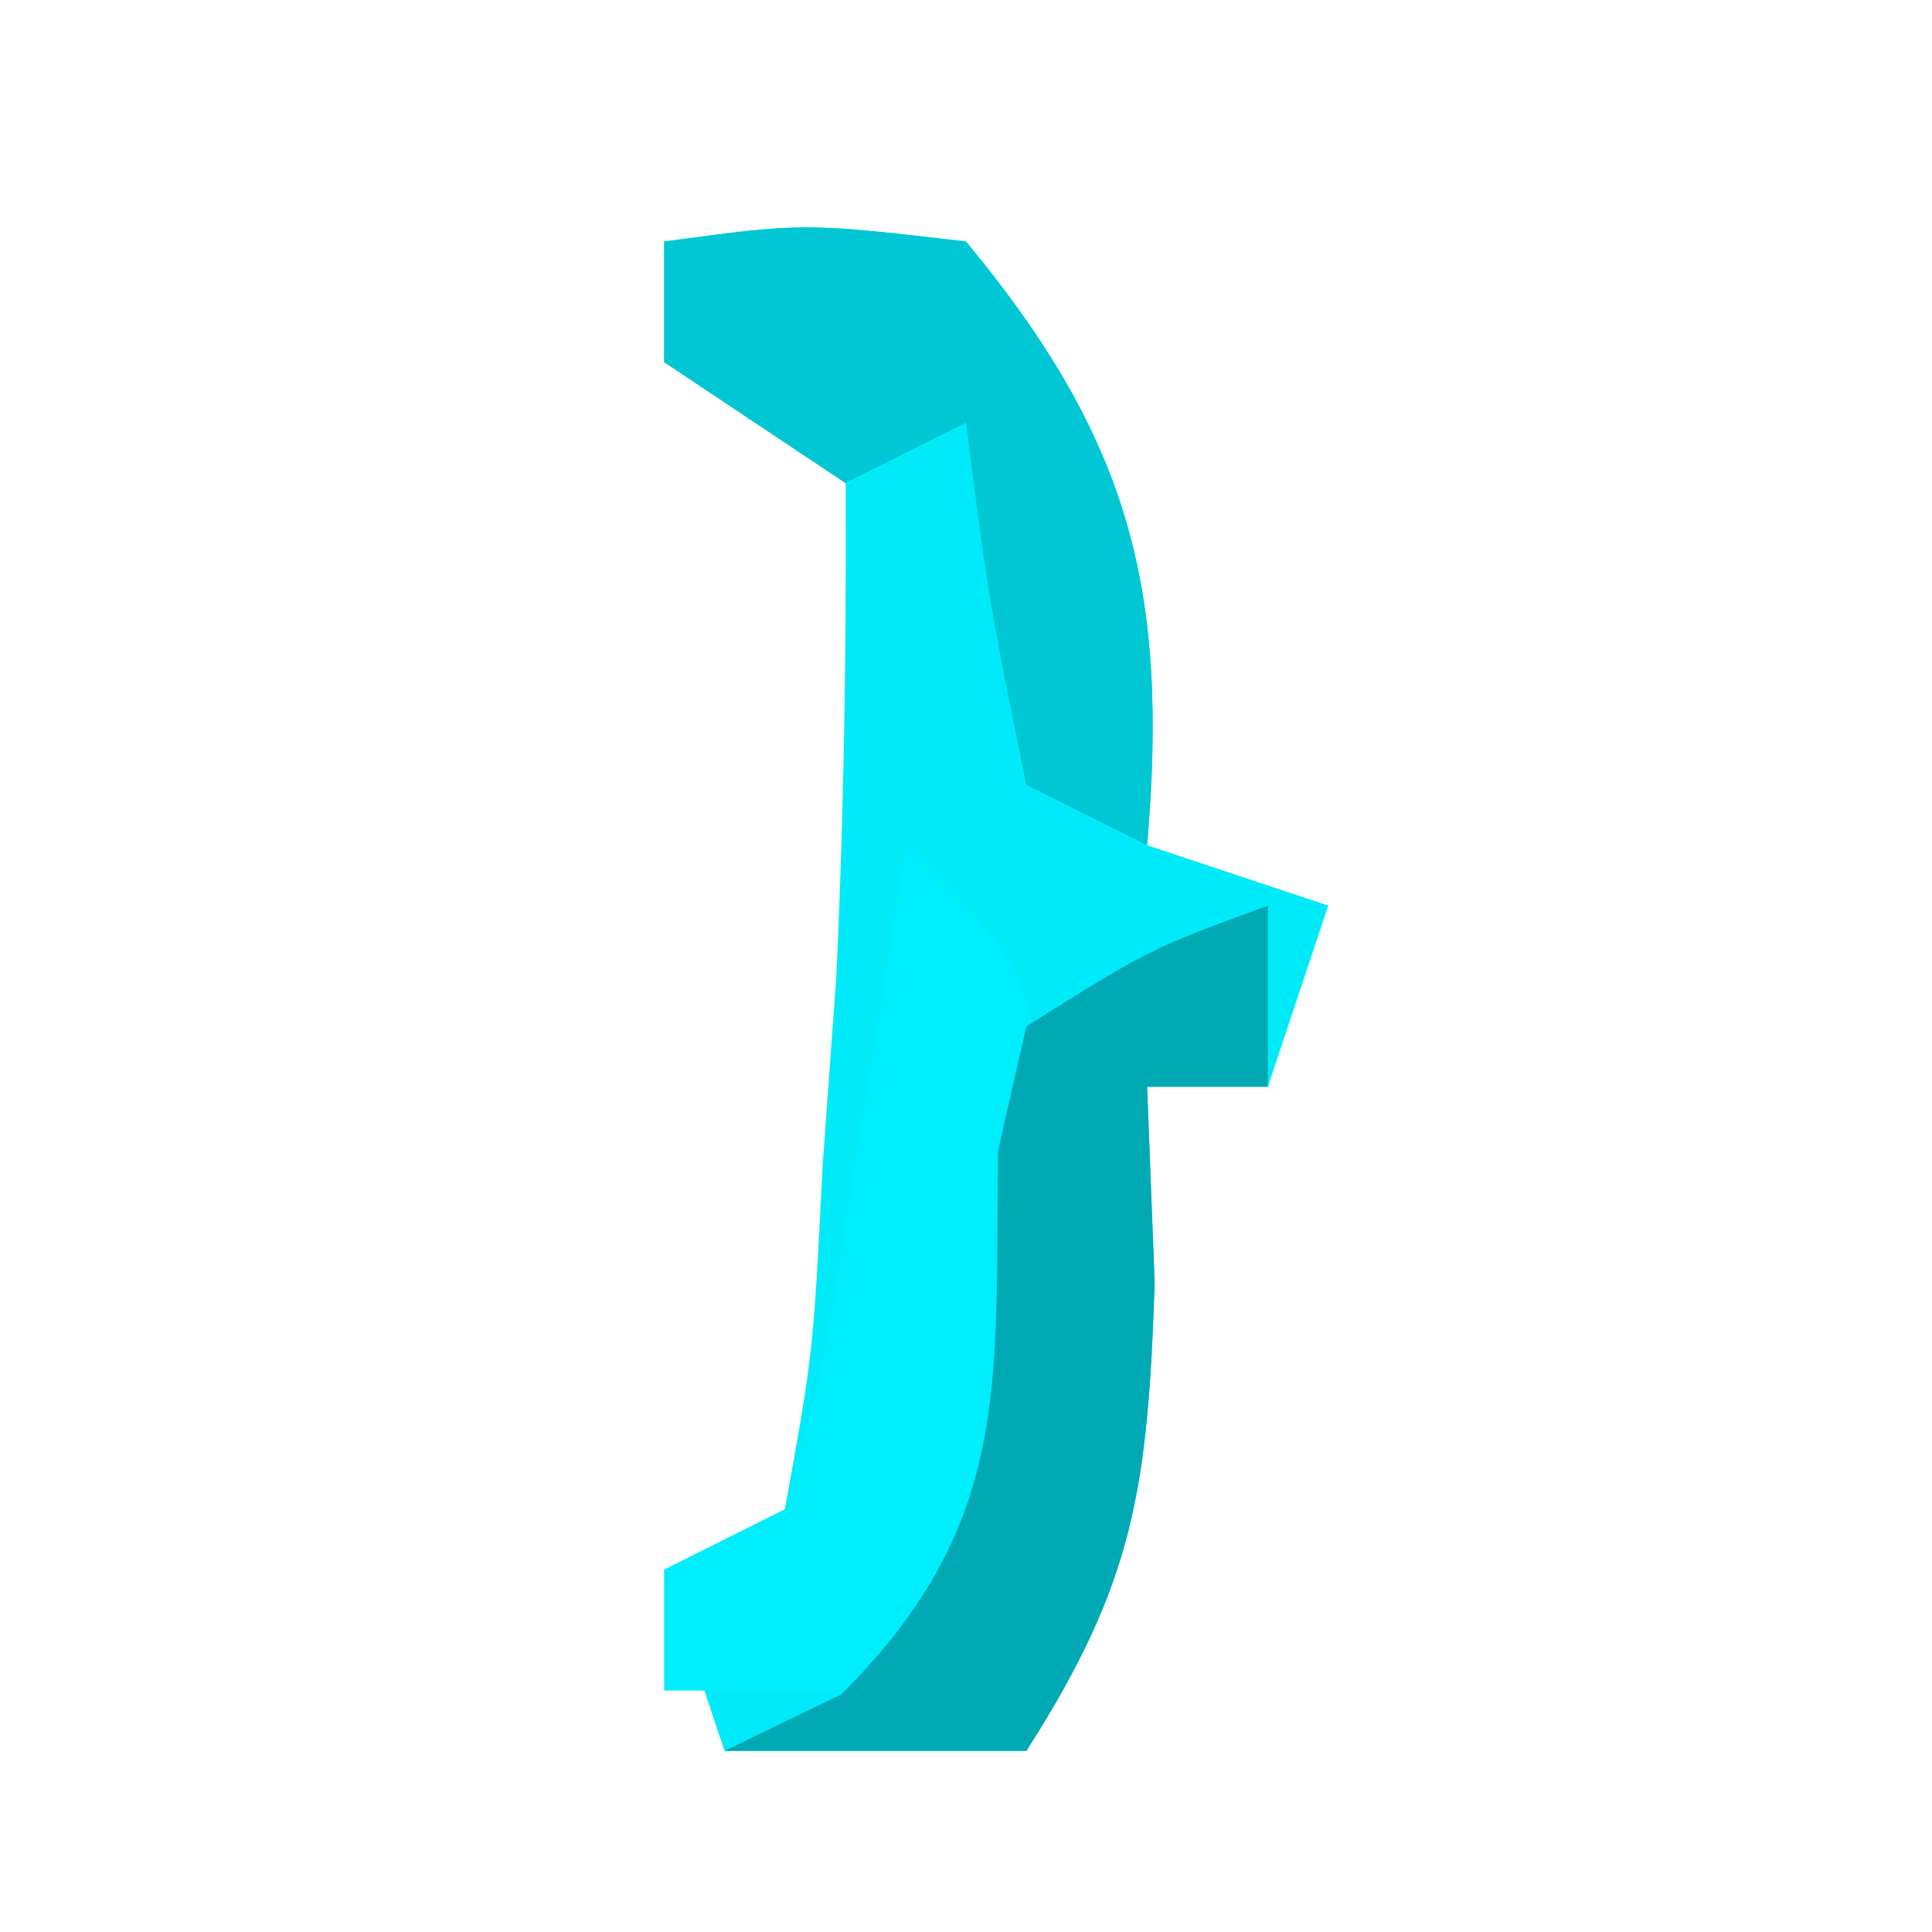 <?xml version="1.0" encoding="UTF-8"?>
<svg version="1.1" xmlns="http://www.w3.org/2000/svg" width="32" height="32">
<path d="M0 0 C2.312 -0.312 2.312 -0.312 5 0 C7.725 3.289 8.361 5.783 8 10 C8.99 10.33 9.98 10.66 11 11 C10.67 11.99 10.34 12.98 10 14 C9.34 14 8.68 14 8 14 C8.041 15.072 8.082 16.145 8.125 17.25 C8.011 20.657 7.787 22.207 6 25 C4.35 25 2.7 25 1 25 C0.67 24.01 0.34 23.02 0 22 C0.66 21.67 1.32 21.34 2 21 C2.472 18.388 2.472 18.388 2.625 15.312 C2.7 14.277 2.775 13.242 2.852 12.176 C2.995 9.112 3.028 6.067 3 3 C2.01 2.67 1.02 2.34 0 2 C0 1.34 0 0.68 0 0 Z " fill="#00EAF9" transform="translate(11,4)"/>
<path d="M0 0 C2 2 2 2 2.266 4.312 C2.26 5.199 2.255 6.086 2.25 7 C2.255 7.887 2.26 8.774 2.266 9.688 C2 12 2 12 0 14 C-1.32 14 -2.64 14 -4 14 C-4 13.34 -4 12.68 -4 12 C-3.34 11.67 -2.68 11.34 -2 11 C-1.309 8.42 -1.309 8.42 -0.875 5.438 C-0.707 4.426 -0.54 3.414 -0.367 2.371 C-0.246 1.589 -0.125 0.806 0 0 Z " fill="#00EDFC" transform="translate(15,14)"/>
<path d="M0 0 C0 0.99 0 1.98 0 3 C-0.66 3 -1.32 3 -2 3 C-1.959 4.072 -1.917 5.145 -1.875 6.25 C-1.989 9.657 -2.213 11.207 -4 14 C-5.65 14 -7.3 14 -9 14 C-8.361 13.691 -7.721 13.381 -7.062 13.062 C-4.232 10.232 -4.52 7.944 -4.469 4.059 C-4.314 3.379 -4.159 2.7 -4 2 C-1.969 0.723 -1.969 0.723 0 0 Z " fill="#00A9B3" transform="translate(21,15)"/>
<path d="M0 0 C2.312 -0.312 2.312 -0.312 5 0 C7.725 3.289 8.361 5.783 8 10 C7.34 9.67 6.68 9.34 6 9 C5.375 5.938 5.375 5.938 5 3 C4.01 3.495 4.01 3.495 3 4 C2.01 3.34 1.02 2.68 0 2 C0 1.34 0 0.68 0 0 Z " fill="#00C7D3" transform="translate(11,4)"/>
</svg>
